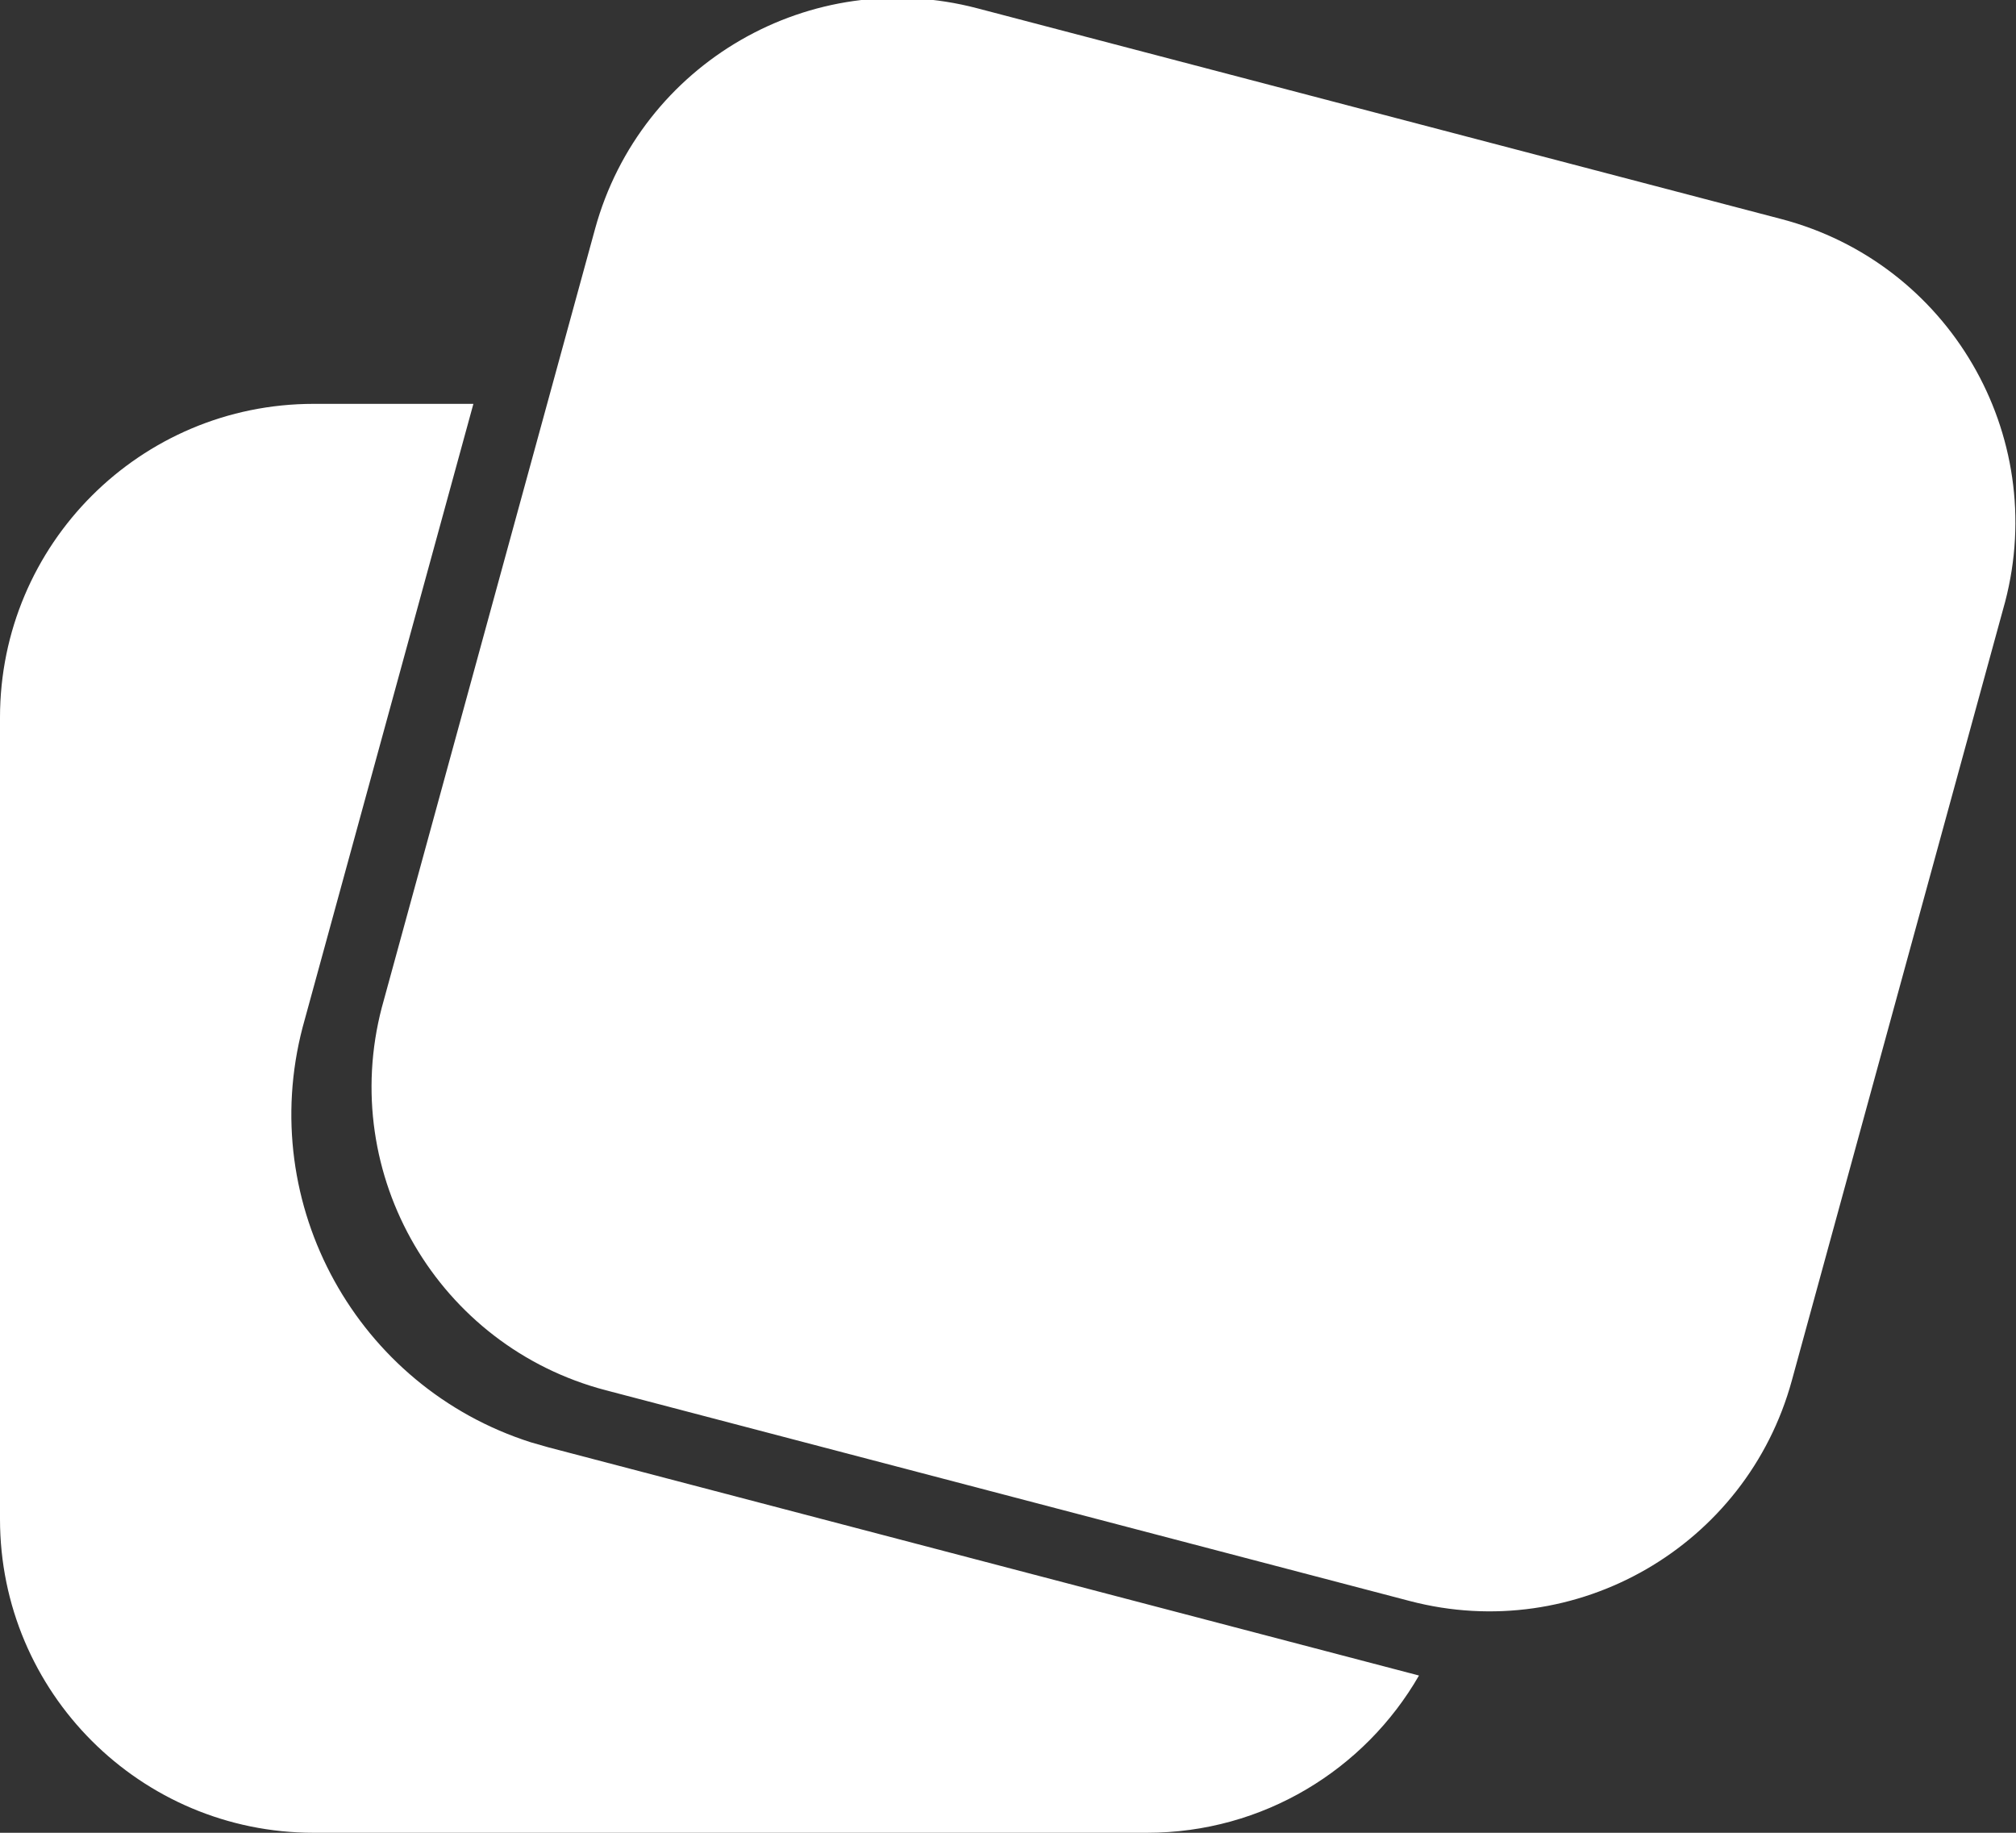 <?xml version="1.0" encoding="UTF-8"?>
<svg width="22px" height="20px" viewBox="0 0 22 20" version="1.1" xmlns="http://www.w3.org/2000/svg" xmlns:xlink="http://www.w3.org/1999/xlink">
    <rect x="0" y="0" width="22" height="20" fill="#333333" stroke="none"/>
    <title>icon_swipe</title>
    <g id="Desk" stroke="none" stroke-width="1" fill="none" fill-rule="evenodd">
        <g id="CrazySwipe_daVersion_Step_08" transform="translate(-757, -863)" fill="#FFFFFF">
            <g id="btn-copy" transform="translate(561, 854)">
                <g id="Group-2" transform="translate(100, 8)">
                    <path d="M101.166,5.407 L99.314,12.168 C99.31,12.181 99.307,12.194 99.303,12.208 C98.794,14.15 99.902,16.136 101.793,16.739 L101.985,16.794 L111.485,19.284 C110.894,20.31 109.786,21 108.517,21 L99.423,21 C97.532,21 96,19.468 96,17.577 L96,8.83 C96,6.939 97.532,5.407 99.423,5.407 L101.166,5.407 Z M106.663,1.09 L115.438,3.39 C117.266,3.869 118.36,5.74 117.881,7.569 C117.878,7.581 117.875,7.593 117.871,7.605 L115.554,16.064 C115.059,17.873 113.2,18.947 111.385,18.471 L102.611,16.171 C100.782,15.692 99.688,13.821 100.167,11.992 C100.171,11.98 100.174,11.968 100.177,11.956 L102.494,3.497 C102.99,1.688 104.849,0.614 106.663,1.09 Z" id="icon_swipe"></path>
                </g>
            </g>
        </g>
    </g>
</svg>